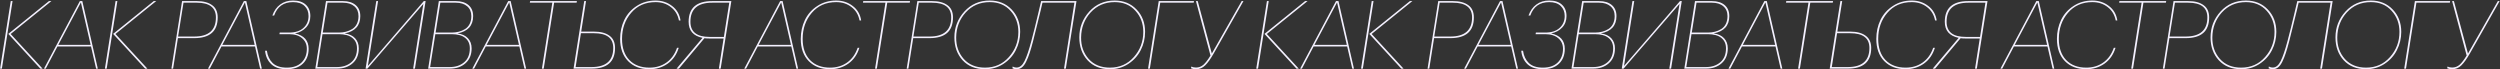 <?xml version="1.0" encoding="UTF-8"?> <svg xmlns="http://www.w3.org/2000/svg" width="3386" height="94" viewBox="0 0 3386 94" fill="none"><rect x="0" y="0" width="3386" height="94" fill="#333333" stroke="none"/> <path d="M54.637 93L11.245 45.896L66.285 1.48H69.613L14.445 46.024L57.709 93H54.637ZM14.573 1.48H17.005L2.541 93H0.109L14.573 1.48ZM123.258 62.92H77.818L61.946 93H59.514L108.154 1.48H111.482L132.474 93H130.17L123.258 62.92ZM78.97 60.744H122.746L109.562 3.272L78.97 60.744ZM196.587 93L153.195 45.896L208.235 1.48H211.563L156.395 46.024L199.659 93H196.587ZM156.523 1.48H158.955L144.491 93H142.059L156.523 1.48ZM246.598 1.48H266.566C275.441 1.48 282.353 3.315 287.302 6.984C292.337 10.568 294.854 16.115 294.854 23.624C294.854 42.312 284.23 51.656 262.982 51.656H240.966L234.438 93H232.134L246.598 1.48ZM262.982 49.48C282.609 49.48 292.422 40.861 292.422 23.624C292.422 10.312 283.761 3.656 266.438 3.656H248.518L241.222 49.48H262.982ZM345.408 62.92H299.968L284.096 93H281.664L330.304 1.48H333.632L354.624 93H352.32L345.408 62.92ZM301.12 60.744H344.896L331.712 3.272L301.12 60.744ZM388.318 93.768C379.273 93.768 372.318 91.507 367.454 86.984C362.59 82.376 359.774 76.275 359.006 68.68H361.438C362.377 75.592 364.979 81.139 369.246 85.32C373.598 89.501 379.955 91.592 388.318 91.592C396.937 91.592 403.635 89.288 408.414 84.68C413.193 79.987 415.582 73.8 415.582 66.12C415.582 60.232 413.449 55.453 409.182 51.784C404.915 48.115 399.027 46.28 391.518 46.28H378.462L378.846 44.104H391.518C399.966 44.104 406.451 42.013 410.974 37.832C415.582 33.651 417.886 28.275 417.886 21.704C417.886 16.072 416.094 11.549 412.51 8.136C408.926 4.637 403.721 2.888 396.894 2.888C384.094 2.888 375.561 8.947 371.294 21.064H368.862C371.166 14.579 374.707 9.587 379.486 6.088C384.265 2.504 390.067 0.712 396.894 0.712C404.403 0.712 410.163 2.589 414.174 6.344C418.27 10.099 420.318 15.219 420.318 21.704C420.318 27.933 418.398 33.096 414.558 37.192C410.803 41.288 405.769 43.976 399.454 45.256C411.827 47.901 418.014 54.856 418.014 66.12C418.014 74.568 415.369 81.309 410.078 86.344C404.873 91.293 397.619 93.768 388.318 93.768ZM441.523 1.48H464.435C471.774 1.48 477.534 3.272 481.715 6.856C485.896 10.44 487.987 15.432 487.987 21.832C487.987 34.717 480.904 42.525 466.739 45.256C472.883 46.024 477.619 48.2 480.947 51.784C484.275 55.368 485.939 59.933 485.939 65.48C485.939 74.099 483.166 80.84 477.619 85.704C472.158 90.568 465.032 93 456.243 93H427.059L441.523 1.48ZM456.243 90.824C464.264 90.824 470.792 88.648 475.827 84.296C480.947 79.944 483.507 73.672 483.507 65.48C483.507 59.421 481.416 54.728 477.235 51.4C473.139 47.987 466.995 46.28 458.803 46.28H436.787L429.747 90.824H456.243ZM458.931 44.104C462.344 44.104 465.544 43.72 468.531 42.952C471.518 42.184 474.334 40.989 476.979 39.368C479.624 37.747 481.715 35.443 483.251 32.456C484.787 29.384 485.555 25.843 485.555 21.832C485.555 16.2 483.678 11.763 479.923 8.52C476.168 5.277 471.006 3.656 464.435 3.656H443.571L437.171 44.104H458.931ZM495.159 93L509.623 1.48H512.055L498.231 89.288L574.007 1.48H576.439L561.975 93H559.543L573.367 5.32L497.591 93H495.159ZM594.348 1.48H617.26C624.599 1.48 630.359 3.272 634.54 6.856C638.721 10.44 640.812 15.432 640.812 21.832C640.812 34.717 633.729 42.525 619.564 45.256C625.708 46.024 630.444 48.2 633.772 51.784C637.1 55.368 638.764 59.933 638.764 65.48C638.764 74.099 635.991 80.84 630.444 85.704C624.983 90.568 617.857 93 609.068 93H579.884L594.348 1.48ZM609.068 90.824C617.089 90.824 623.617 88.648 628.652 84.296C633.772 79.944 636.332 73.672 636.332 65.48C636.332 59.421 634.241 54.728 630.06 51.4C625.964 47.987 619.82 46.28 611.628 46.28H589.612L582.572 90.824H609.068ZM611.756 44.104C615.169 44.104 618.369 43.72 621.356 42.952C624.343 42.184 627.159 40.989 629.804 39.368C632.449 37.747 634.54 35.443 636.076 32.456C637.612 29.384 638.38 25.843 638.38 21.832C638.38 16.2 636.503 11.763 632.748 8.52C628.993 5.277 623.831 3.656 617.26 3.656H596.396L589.996 44.104H611.756ZM703.408 62.92H657.968L642.096 93H639.664L688.304 1.48H691.632L712.624 93H710.32L703.408 62.92ZM659.12 60.744H702.896L689.712 3.272L659.12 60.744ZM748.055 3.656H717.591L717.975 1.48H781.335L780.951 3.656H750.487L736.407 93H733.975L748.055 3.656ZM776.809 93L791.273 1.48H793.705L787.177 42.824H804.713C813.588 42.824 820.5 44.659 825.449 48.328C830.484 51.912 833.001 57.459 833.001 64.968C833.001 83.656 822.377 93 801.129 93H776.809ZM801.129 90.824C820.756 90.824 830.569 82.205 830.569 64.968C830.569 51.656 821.908 45 804.585 45H786.793L779.625 90.824H801.129ZM879.598 93.768C867.481 93.768 857.838 90.099 850.67 82.76C843.502 75.421 839.918 65.395 839.918 52.68C839.918 43.379 841.795 34.803 845.55 26.952C849.39 19.101 855.022 12.787 862.446 8.008C869.87 3.144 878.361 0.712 887.918 0.712C896.451 0.712 903.875 3.144 910.19 8.008C916.59 12.787 920.43 19.357 921.71 27.72H919.534C917.998 19.955 914.329 13.896 908.526 9.544C902.809 5.107 895.939 2.888 887.918 2.888C874.179 2.888 863.171 7.709 854.894 17.352C846.617 26.909 842.478 38.685 842.478 52.68C842.478 64.797 845.763 74.312 852.334 81.224C858.99 88.136 868.078 91.592 879.598 91.592C888.473 91.592 896.153 89.288 902.638 84.68C909.209 80.072 913.987 73.416 916.974 64.712H919.278C916.462 73.928 911.47 81.096 904.302 86.216C897.134 91.251 888.899 93.768 879.598 93.768ZM980.421 49.992L987.717 3.656H964.549C944.922 3.656 935.109 12.275 935.109 29.512C935.109 43.165 943.77 49.992 961.093 49.992H980.421ZM919.493 93H916.293L951.493 51.272C938.949 48.712 932.677 41.459 932.677 29.512C932.677 10.824 943.301 1.48 964.549 1.48H990.533L976.069 93H973.637L980.037 52.168H960.965C958.405 52.168 956.101 52.04 954.053 51.784L919.493 93ZM1071.76 62.92H1026.32L1010.45 93H1008.01L1056.65 1.48H1059.98L1080.97 93H1078.67L1071.76 62.92ZM1027.47 60.744H1071.25L1058.06 3.272L1027.47 60.744ZM1124.25 93.768C1112.13 93.768 1102.49 90.099 1095.32 82.76C1088.15 75.421 1084.57 65.395 1084.57 52.68C1084.57 43.379 1086.45 34.803 1090.2 26.952C1094.04 19.101 1099.67 12.787 1107.1 8.008C1114.52 3.144 1123.01 0.712 1132.57 0.712C1141.1 0.712 1148.53 3.144 1154.84 8.008C1161.24 12.787 1165.08 19.357 1166.36 27.72H1164.18C1162.65 19.955 1158.98 13.896 1153.18 9.544C1147.46 5.107 1140.59 2.888 1132.57 2.888C1118.83 2.888 1107.82 7.709 1099.54 17.352C1091.27 26.909 1087.13 38.685 1087.13 52.68C1087.13 64.797 1090.41 74.312 1096.98 81.224C1103.64 88.136 1112.73 91.592 1124.25 91.592C1133.12 91.592 1140.8 89.288 1147.29 84.68C1153.86 80.072 1158.64 73.416 1161.62 64.712H1163.93C1161.11 73.928 1156.12 81.096 1148.95 86.216C1141.78 91.251 1133.55 93.768 1124.25 93.768ZM1199.26 3.656H1168.79L1169.18 1.48H1232.54L1232.15 3.656H1201.69L1187.61 93H1185.18L1199.26 3.656ZM1242.47 1.48H1262.44C1271.32 1.48 1278.23 3.315 1283.18 6.984C1288.21 10.568 1290.73 16.115 1290.73 23.624C1290.73 42.312 1280.1 51.656 1258.86 51.656H1236.84L1230.31 93H1228.01L1242.47 1.48ZM1258.86 49.48C1278.48 49.48 1288.3 40.861 1288.3 23.624C1288.3 10.312 1279.64 3.656 1262.31 3.656H1244.39L1237.1 49.48H1258.86ZM1381.71 43.208C1381.71 51.997 1379.74 60.232 1375.82 67.912C1371.98 75.507 1366.35 81.736 1358.92 86.6C1351.58 91.379 1343.31 93.768 1334.09 93.768C1321.38 93.768 1311.26 89.715 1303.75 81.608C1296.33 73.501 1292.62 63.176 1292.62 50.632C1292.62 37.149 1297.14 25.459 1306.19 15.56C1315.23 5.661 1326.67 0.712 1340.49 0.712C1352.61 0.712 1362.51 4.765 1370.19 12.872C1377.87 20.893 1381.71 31.005 1381.71 43.208ZM1379.27 43.208C1379.27 31.944 1375.73 22.429 1368.65 14.664C1361.65 6.813 1352.27 2.888 1340.49 2.888C1327.35 2.888 1316.51 7.539 1307.98 16.84C1299.53 26.141 1295.22 37.405 1295.05 50.632C1294.88 62.152 1298.29 71.88 1305.29 79.816C1312.37 87.667 1321.97 91.592 1334.09 91.592C1347.23 91.592 1358.03 86.813 1366.47 77.256C1375.01 67.699 1379.27 56.349 1379.27 43.208ZM1399.11 56.008C1397.41 62.579 1395.87 67.869 1394.51 71.88C1393.23 75.891 1391.69 79.731 1389.9 83.4C1388.11 87.069 1386.14 89.715 1384.01 91.336C1381.88 92.957 1379.44 93.768 1376.71 93.768C1375.18 93.768 1373.86 93.555 1372.75 93.128C1372.23 93.043 1371.72 92.829 1371.21 92.488L1371.59 90.056L1373.13 90.824C1374.41 91.251 1375.69 91.464 1376.97 91.464C1381.15 91.464 1384.69 88.563 1387.59 82.76C1390.5 76.957 1393.61 67.784 1396.94 55.24C1399.58 45.427 1402.66 33.096 1406.15 18.248C1406.41 17.053 1407.01 14.493 1407.95 10.568C1408.97 6.557 1409.7 3.528 1410.12 1.48H1457.99L1443.53 93H1441.1L1455.18 3.656H1411.91C1411.74 4.509 1410.93 8.008 1409.48 14.152C1408.03 20.211 1406.37 26.952 1404.49 34.376C1402.7 41.8 1400.91 49.011 1399.11 56.008ZM1550.91 43.208C1550.91 51.997 1548.94 60.232 1545.02 67.912C1541.18 75.507 1535.55 81.736 1528.12 86.6C1520.78 91.379 1512.51 93.768 1503.29 93.768C1490.58 93.768 1480.46 89.715 1472.95 81.608C1465.53 73.501 1461.82 63.176 1461.82 50.632C1461.82 37.149 1466.34 25.459 1475.39 15.56C1484.43 5.661 1495.87 0.712 1509.69 0.712C1521.81 0.712 1531.71 4.765 1539.39 12.872C1547.07 20.893 1550.91 31.005 1550.91 43.208ZM1548.47 43.208C1548.47 31.944 1544.93 22.429 1537.85 14.664C1530.85 6.813 1521.47 2.888 1509.69 2.888C1496.55 2.888 1485.71 7.539 1477.18 16.84C1468.73 26.141 1464.42 37.405 1464.25 50.632C1464.08 62.152 1467.49 71.88 1474.49 79.816C1481.57 87.667 1491.17 91.592 1503.29 91.592C1516.43 91.592 1527.23 86.813 1535.67 77.256C1544.21 67.699 1548.47 56.349 1548.47 43.208ZM1569.37 1.48H1617.12L1616.73 3.656H1571.42L1557.34 93H1554.91L1569.37 1.48ZM1619.78 93.768C1617.3 93.768 1615.08 93.341 1613.12 92.488L1613.51 90.184C1615.47 91.037 1617.6 91.464 1619.91 91.464C1623.75 91.464 1627.12 90.184 1630.02 87.624C1632.92 84.979 1636.08 80.84 1639.49 75.208L1619.78 1.48H1622.21L1641.28 72.52L1681.73 1.48H1684.16L1643.84 72.392C1639.75 79.645 1635.91 85.021 1632.32 88.52C1628.82 92.019 1624.64 93.768 1619.78 93.768ZM1755.99 93L1712.59 45.896L1767.63 1.48H1770.96L1715.79 46.024L1759.06 93H1755.99ZM1715.92 1.48H1718.35L1703.89 93H1701.46L1715.92 1.48ZM1824.61 62.92H1779.17L1763.3 93H1760.86L1809.5 1.48H1812.83L1833.82 93H1831.52L1824.61 62.92ZM1780.32 60.744H1824.1L1810.91 3.272L1780.32 60.744ZM1897.94 93L1854.55 45.896L1909.59 1.48H1912.91L1857.75 46.024L1901.01 93H1897.94ZM1857.87 1.48H1860.31L1845.84 93H1843.41L1857.87 1.48ZM1947.95 1.48H1967.92C1976.79 1.48 1983.7 3.315 1988.65 6.984C1993.69 10.568 1996.2 16.115 1996.2 23.624C1996.2 42.312 1985.58 51.656 1964.33 51.656H1942.32L1935.79 93H1933.48L1947.95 1.48ZM1964.33 49.48C1983.96 49.48 1993.77 40.861 1993.77 23.624C1993.77 10.312 1985.11 3.656 1967.79 3.656H1949.87L1942.57 49.48H1964.33ZM2046.76 62.92H2001.32L1985.45 93H1983.01L2031.65 1.48H2034.98L2055.97 93H2053.67L2046.76 62.92ZM2002.47 60.744H2046.25L2033.06 3.272L2002.47 60.744ZM2089.67 93.768C2080.62 93.768 2073.67 91.507 2068.8 86.984C2063.94 82.376 2061.12 76.275 2060.36 68.68H2062.79C2063.73 75.592 2066.33 81.139 2070.6 85.32C2074.95 89.501 2081.31 91.592 2089.67 91.592C2098.29 91.592 2104.99 89.288 2109.76 84.68C2114.54 79.987 2116.93 73.8 2116.93 66.12C2116.93 60.232 2114.8 55.453 2110.53 51.784C2106.27 48.115 2100.38 46.28 2092.87 46.28H2079.81L2080.2 44.104H2092.87C2101.32 44.104 2107.8 42.013 2112.32 37.832C2116.93 33.651 2119.24 28.275 2119.24 21.704C2119.24 16.072 2117.44 11.549 2113.86 8.136C2110.28 4.637 2105.07 2.888 2098.24 2.888C2085.44 2.888 2076.91 8.947 2072.64 21.064H2070.21C2072.52 14.579 2076.06 9.587 2080.84 6.088C2085.61 2.504 2091.42 0.712 2098.24 0.712C2105.75 0.712 2111.51 2.589 2115.52 6.344C2119.62 10.099 2121.67 15.219 2121.67 21.704C2121.67 27.933 2119.75 33.096 2115.91 37.192C2112.15 41.288 2107.12 43.976 2100.8 45.256C2113.18 47.901 2119.36 54.856 2119.36 66.12C2119.36 74.568 2116.72 81.309 2111.43 86.344C2106.22 91.293 2098.97 93.768 2089.67 93.768ZM2142.87 1.48H2165.79C2173.12 1.48 2178.88 3.272 2183.07 6.856C2187.25 10.44 2189.34 15.432 2189.34 21.832C2189.34 34.717 2182.25 42.525 2168.09 45.256C2174.23 46.024 2178.97 48.2 2182.3 51.784C2185.63 55.368 2187.29 59.933 2187.29 65.48C2187.29 74.099 2184.52 80.84 2178.97 85.704C2173.51 90.568 2166.38 93 2157.59 93H2128.41L2142.87 1.48ZM2157.59 90.824C2165.61 90.824 2172.14 88.648 2177.18 84.296C2182.3 79.944 2184.86 73.672 2184.86 65.48C2184.86 59.421 2182.77 54.728 2178.59 51.4C2174.49 47.987 2168.35 46.28 2160.15 46.28H2138.14L2131.1 90.824H2157.59ZM2160.28 44.104C2163.69 44.104 2166.89 43.72 2169.88 42.952C2172.87 42.184 2175.68 40.989 2178.33 39.368C2180.97 37.747 2183.07 35.443 2184.6 32.456C2186.14 29.384 2186.91 25.843 2186.91 21.832C2186.91 16.2 2185.03 11.763 2181.27 8.52C2177.52 5.277 2172.36 3.656 2165.79 3.656H2144.92L2138.52 44.104H2160.28ZM2196.51 93L2210.97 1.48H2213.4L2199.58 89.288L2275.36 1.48H2277.79L2263.32 93H2260.89L2274.72 5.32L2198.94 93H2196.51ZM2295.7 1.48H2318.61C2325.95 1.48 2331.71 3.272 2335.89 6.856C2340.07 10.44 2342.16 15.432 2342.16 21.832C2342.16 34.717 2335.08 42.525 2320.91 45.256C2327.06 46.024 2331.79 48.2 2335.12 51.784C2338.45 55.368 2340.11 59.933 2340.11 65.48C2340.11 74.099 2337.34 80.84 2331.79 85.704C2326.33 90.568 2319.21 93 2310.42 93H2281.23L2295.7 1.48ZM2310.42 90.824C2318.44 90.824 2324.97 88.648 2330 84.296C2335.12 79.944 2337.68 73.672 2337.68 65.48C2337.68 59.421 2335.59 54.728 2331.41 51.4C2327.31 47.987 2321.17 46.28 2312.98 46.28H2290.96L2283.92 90.824H2310.42ZM2313.11 44.104C2316.52 44.104 2319.72 43.72 2322.71 42.952C2325.69 42.184 2328.51 40.989 2331.15 39.368C2333.8 37.747 2335.89 35.443 2337.43 32.456C2338.96 29.384 2339.73 25.843 2339.73 21.832C2339.73 16.2 2337.85 11.763 2334.1 8.52C2330.34 5.277 2325.18 3.656 2318.61 3.656H2297.75L2291.35 44.104H2313.11ZM2404.76 62.92H2359.32L2343.45 93H2341.01L2389.65 1.48H2392.98L2413.97 93H2411.67L2404.76 62.92ZM2360.47 60.744H2404.25L2391.06 3.272L2360.47 60.744ZM2449.4 3.656H2418.94L2419.32 1.48H2482.68L2482.3 3.656H2451.84L2437.76 93H2435.32L2449.4 3.656ZM2478.16 93L2492.62 1.48H2495.06L2488.53 42.824H2506.06C2514.94 42.824 2521.85 44.659 2526.8 48.328C2531.83 51.912 2534.35 57.459 2534.35 64.968C2534.35 83.656 2523.73 93 2502.48 93H2478.16ZM2502.48 90.824C2522.11 90.824 2531.92 82.205 2531.92 64.968C2531.92 51.656 2523.26 45 2505.94 45H2488.14L2480.98 90.824H2502.48ZM2580.95 93.768C2568.83 93.768 2559.19 90.099 2552.02 82.76C2544.85 75.421 2541.27 65.395 2541.27 52.68C2541.27 43.379 2543.15 34.803 2546.9 26.952C2550.74 19.101 2556.37 12.787 2563.8 8.008C2571.22 3.144 2579.71 0.712 2589.27 0.712C2597.8 0.712 2605.23 3.144 2611.54 8.008C2617.94 12.787 2621.78 19.357 2623.06 27.72H2620.88C2619.35 19.955 2615.68 13.896 2609.88 9.544C2604.16 5.107 2597.29 2.888 2589.27 2.888C2575.53 2.888 2564.52 7.709 2556.24 17.352C2547.97 26.909 2543.83 38.685 2543.83 52.68C2543.83 64.797 2547.11 74.312 2553.68 81.224C2560.34 88.136 2569.43 91.592 2580.95 91.592C2589.82 91.592 2597.5 89.288 2603.99 84.68C2610.56 80.072 2615.34 73.416 2618.32 64.712H2620.63C2617.81 73.928 2612.82 81.096 2605.65 86.216C2598.48 91.251 2590.25 93.768 2580.95 93.768ZM2681.77 49.992L2689.07 3.656H2665.9C2646.27 3.656 2636.46 12.275 2636.46 29.512C2636.46 43.165 2645.12 49.992 2662.44 49.992H2681.77ZM2620.84 93H2617.64L2652.84 51.272C2640.3 48.712 2634.03 41.459 2634.03 29.512C2634.03 10.824 2644.65 1.48 2665.9 1.48H2691.88L2677.42 93H2674.99L2681.39 52.168H2662.31C2659.75 52.168 2657.45 52.04 2655.4 51.784L2620.84 93ZM2773.11 62.92H2727.67L2711.8 93H2709.36L2758 1.48H2761.33L2782.32 93H2780.02L2773.11 62.92ZM2728.82 60.744H2772.6L2759.41 3.272L2728.82 60.744ZM2825.6 93.768C2813.48 93.768 2803.84 90.099 2796.67 82.76C2789.5 75.421 2785.92 65.395 2785.92 52.68C2785.92 43.379 2787.8 34.803 2791.55 26.952C2795.39 19.101 2801.02 12.787 2808.45 8.008C2815.87 3.144 2824.36 0.712 2833.92 0.712C2842.45 0.712 2849.88 3.144 2856.19 8.008C2862.59 12.787 2866.43 19.357 2867.71 27.72H2865.53C2864 19.955 2860.33 13.896 2854.53 9.544C2848.81 5.107 2841.94 2.888 2833.92 2.888C2820.18 2.888 2809.17 7.709 2800.89 17.352C2792.62 26.909 2788.48 38.685 2788.48 52.68C2788.48 64.797 2791.76 74.312 2798.33 81.224C2804.99 88.136 2814.08 91.592 2825.6 91.592C2834.47 91.592 2842.15 89.288 2848.64 84.68C2855.21 80.072 2859.99 73.416 2862.97 64.712H2865.28C2862.46 73.928 2857.47 81.096 2850.3 86.216C2843.13 91.251 2834.9 93.768 2825.6 93.768ZM2900.6 3.656H2870.14L2870.52 1.48H2933.88L2933.5 3.656H2903.04L2888.96 93H2886.52L2900.6 3.656ZM2943.82 1.48H2963.79C2972.67 1.48 2979.58 3.315 2984.53 6.984C2989.56 10.568 2992.08 16.115 2992.08 23.624C2992.08 42.312 2981.45 51.656 2960.21 51.656H2938.19L2931.66 93H2929.36L2943.82 1.48ZM2960.21 49.48C2979.83 49.48 2989.65 40.861 2989.65 23.624C2989.65 10.312 2980.99 3.656 2963.66 3.656H2945.74L2938.45 49.48H2960.21ZM3083.06 43.208C3083.06 51.997 3081.09 60.232 3077.17 67.912C3073.33 75.507 3067.7 81.736 3060.27 86.6C3052.93 91.379 3044.66 93.768 3035.44 93.768C3022.73 93.768 3012.61 89.715 3005.1 81.608C2997.68 73.501 2993.97 63.176 2993.97 50.632C2993.97 37.149 2998.49 25.459 3007.54 15.56C3016.58 5.661 3028.02 0.712 3041.84 0.712C3053.96 0.712 3063.86 4.765 3071.54 12.872C3079.22 20.893 3083.06 31.005 3083.06 43.208ZM3080.62 43.208C3080.62 31.944 3077.08 22.429 3070 14.664C3063 6.813 3053.62 2.888 3041.84 2.888C3028.7 2.888 3017.86 7.539 3009.33 16.84C3000.88 26.141 2996.57 37.405 2996.4 50.632C2996.23 62.152 2999.64 71.88 3006.64 79.816C3013.72 87.667 3023.32 91.592 3035.44 91.592C3048.58 91.592 3059.38 86.813 3067.82 77.256C3076.36 67.699 3080.62 56.349 3080.62 43.208ZM3100.46 56.008C3098.76 62.579 3097.22 67.869 3095.86 71.88C3094.58 75.891 3093.04 79.731 3091.25 83.4C3089.46 87.069 3087.49 89.715 3085.36 91.336C3083.23 92.957 3080.79 93.768 3078.06 93.768C3076.53 93.768 3075.21 93.555 3074.1 93.128C3073.58 93.043 3073.07 92.829 3072.56 92.488L3072.94 90.056L3074.48 90.824C3075.76 91.251 3077.04 91.464 3078.32 91.464C3082.5 91.464 3086.04 88.563 3088.94 82.76C3091.85 76.957 3094.96 67.784 3098.29 55.24C3100.93 45.427 3104.01 33.096 3107.5 18.248C3107.76 17.053 3108.36 14.493 3109.3 10.568C3110.32 6.557 3111.05 3.528 3111.47 1.48H3159.34L3144.88 93H3142.45L3156.53 3.656H3113.26C3113.09 4.509 3112.28 8.008 3110.83 14.152C3109.38 20.211 3107.72 26.952 3105.84 34.376C3104.05 41.8 3102.26 49.011 3100.46 56.008ZM3252.26 43.208C3252.26 51.997 3250.29 60.232 3246.37 67.912C3242.53 75.507 3236.9 81.736 3229.47 86.6C3222.13 91.379 3213.86 93.768 3204.64 93.768C3191.93 93.768 3181.81 89.715 3174.3 81.608C3166.88 73.501 3163.17 63.176 3163.17 50.632C3163.17 37.149 3167.69 25.459 3176.74 15.56C3185.78 5.661 3197.22 0.712 3211.04 0.712C3223.16 0.712 3233.06 4.765 3240.74 12.872C3248.42 20.893 3252.26 31.005 3252.26 43.208ZM3249.82 43.208C3249.82 31.944 3246.28 22.429 3239.2 14.664C3232.2 6.813 3222.82 2.888 3211.04 2.888C3197.9 2.888 3187.06 7.539 3178.53 16.84C3170.08 26.141 3165.77 37.405 3165.6 50.632C3165.43 62.152 3168.84 71.88 3175.84 79.816C3182.92 87.667 3192.52 91.592 3204.64 91.592C3217.78 91.592 3228.58 86.813 3237.02 77.256C3245.56 67.699 3249.82 56.349 3249.82 43.208ZM3270.72 1.48H3318.47L3318.08 3.656H3272.77L3258.69 93H3256.26L3270.72 1.48ZM3321.13 93.768C3318.65 93.768 3316.43 93.341 3314.47 92.488L3314.86 90.184C3316.82 91.037 3318.95 91.464 3321.26 91.464C3325.1 91.464 3328.47 90.184 3331.37 87.624C3334.27 84.979 3337.43 80.84 3340.84 75.208L3321.13 1.48H3323.56L3342.63 72.52L3383.08 1.48H3385.51L3345.19 72.392C3341.1 79.645 3337.26 85.021 3333.67 88.52C3330.17 92.019 3325.99 93.768 3321.13 93.768Z" fill="#F4F1FF"></path> </svg> 